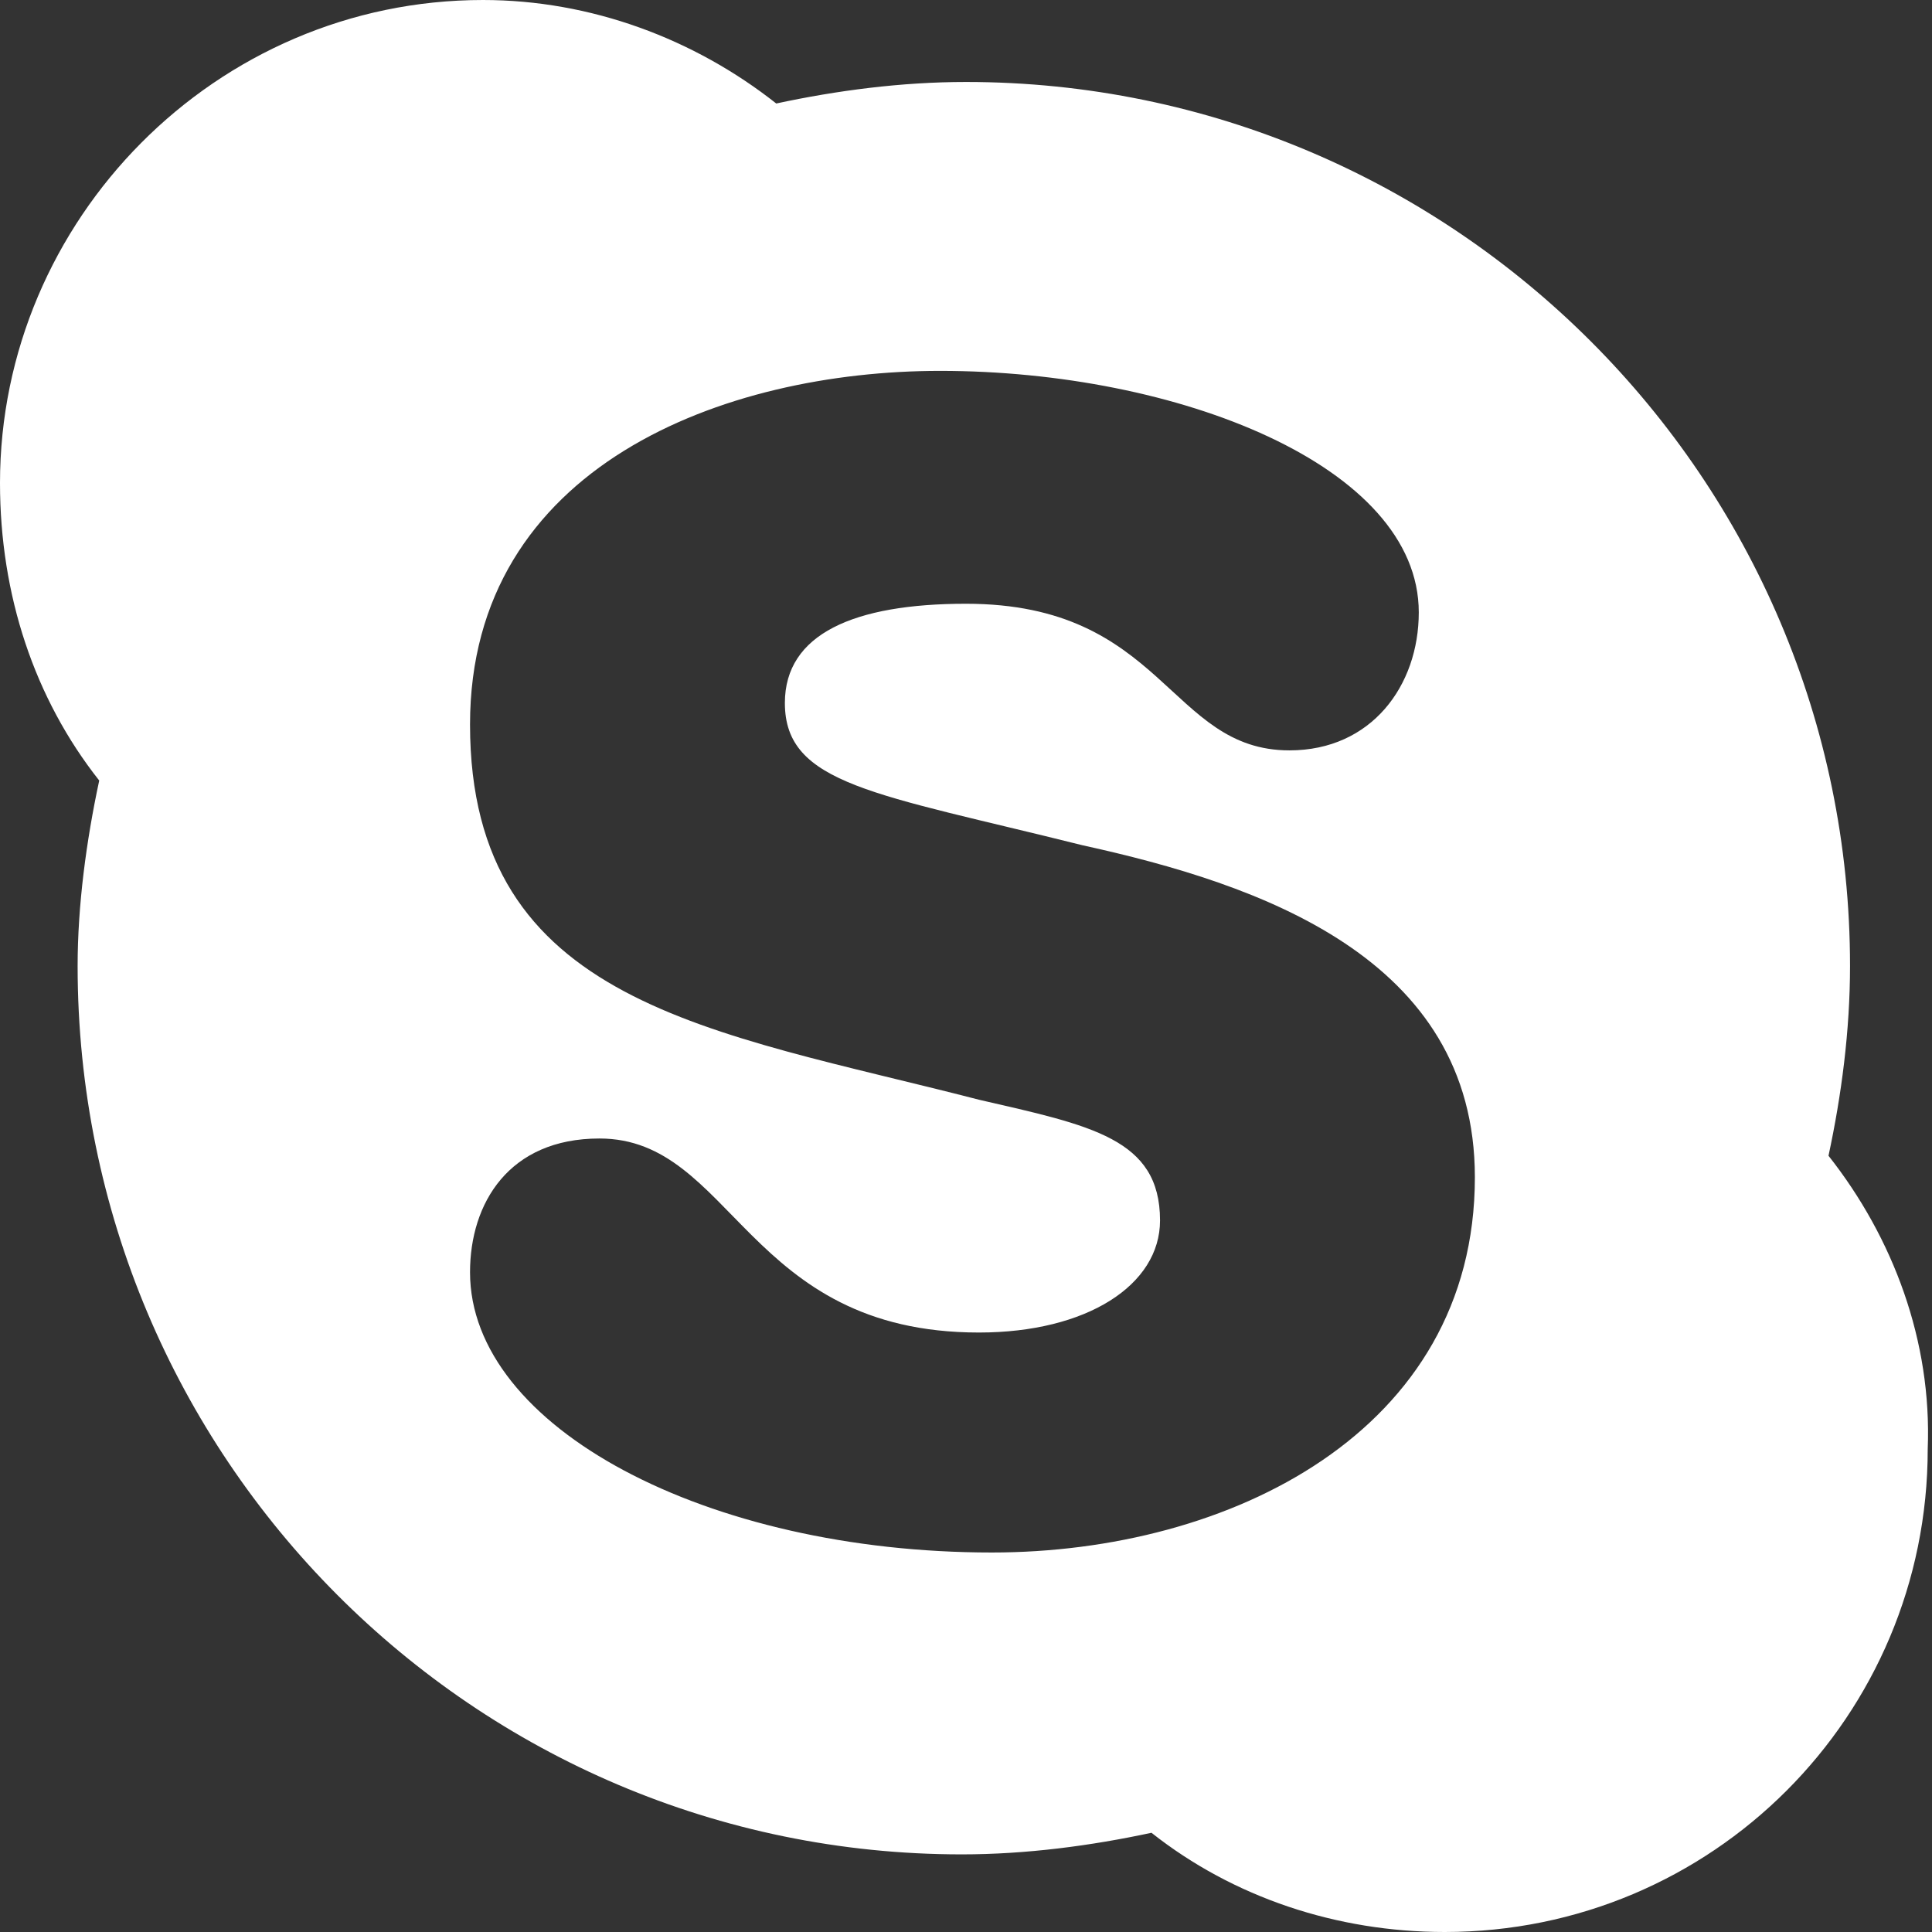 <svg width="28" height="28" viewBox="0 0 28 28" fill="none" xmlns="http://www.w3.org/2000/svg">
<rect x="0" y="0" width="28" height="28" fill="#333333" stroke="none"/>
<path d="M26.5 16.75C26.688 15.875 26.812 14.938 26.812 14C26.812 6.938 21.062 1.188 14 1.188C13.062 1.188 12.125 1.312 11.25 1.5C10.062 0.562 8.562 0 7 0C3.125 0 0 3.188 0 7C0 8.625 0.5 10.125 1.438 11.312C1.25 12.188 1.125 13.125 1.125 14C1.125 21.125 6.875 26.875 13.938 26.875C14.875 26.875 15.812 26.75 16.688 26.562C17.875 27.5 19.375 28 20.938 28C24.812 28 27.938 24.875 27.938 21C28 19.438 27.438 17.938 26.5 16.75ZM14.375 22.5C10.25 22.5 6.812 20.688 6.812 18.438C6.812 17.438 7.375 16.5 8.688 16.5C10.625 16.5 10.812 19.312 14.188 19.312C15.75 19.312 16.812 18.625 16.812 17.688C16.812 16.5 15.812 16.312 14.188 15.938C10.312 14.938 6.812 14.562 6.812 10.5C6.812 6.75 10.5 5.375 13.625 5.375C17.062 5.375 20.562 6.75 20.562 8.875C20.562 9.938 19.875 10.875 18.688 10.875C16.938 10.875 16.875 8.75 14 8.75C12.375 8.75 11.375 9.188 11.375 10.188C11.375 11.375 12.688 11.5 15.688 12.25C18.25 12.812 21.375 13.875 21.375 17.062C21.375 20.75 17.812 22.5 14.375 22.5Z" fill="white"/>
</svg>
